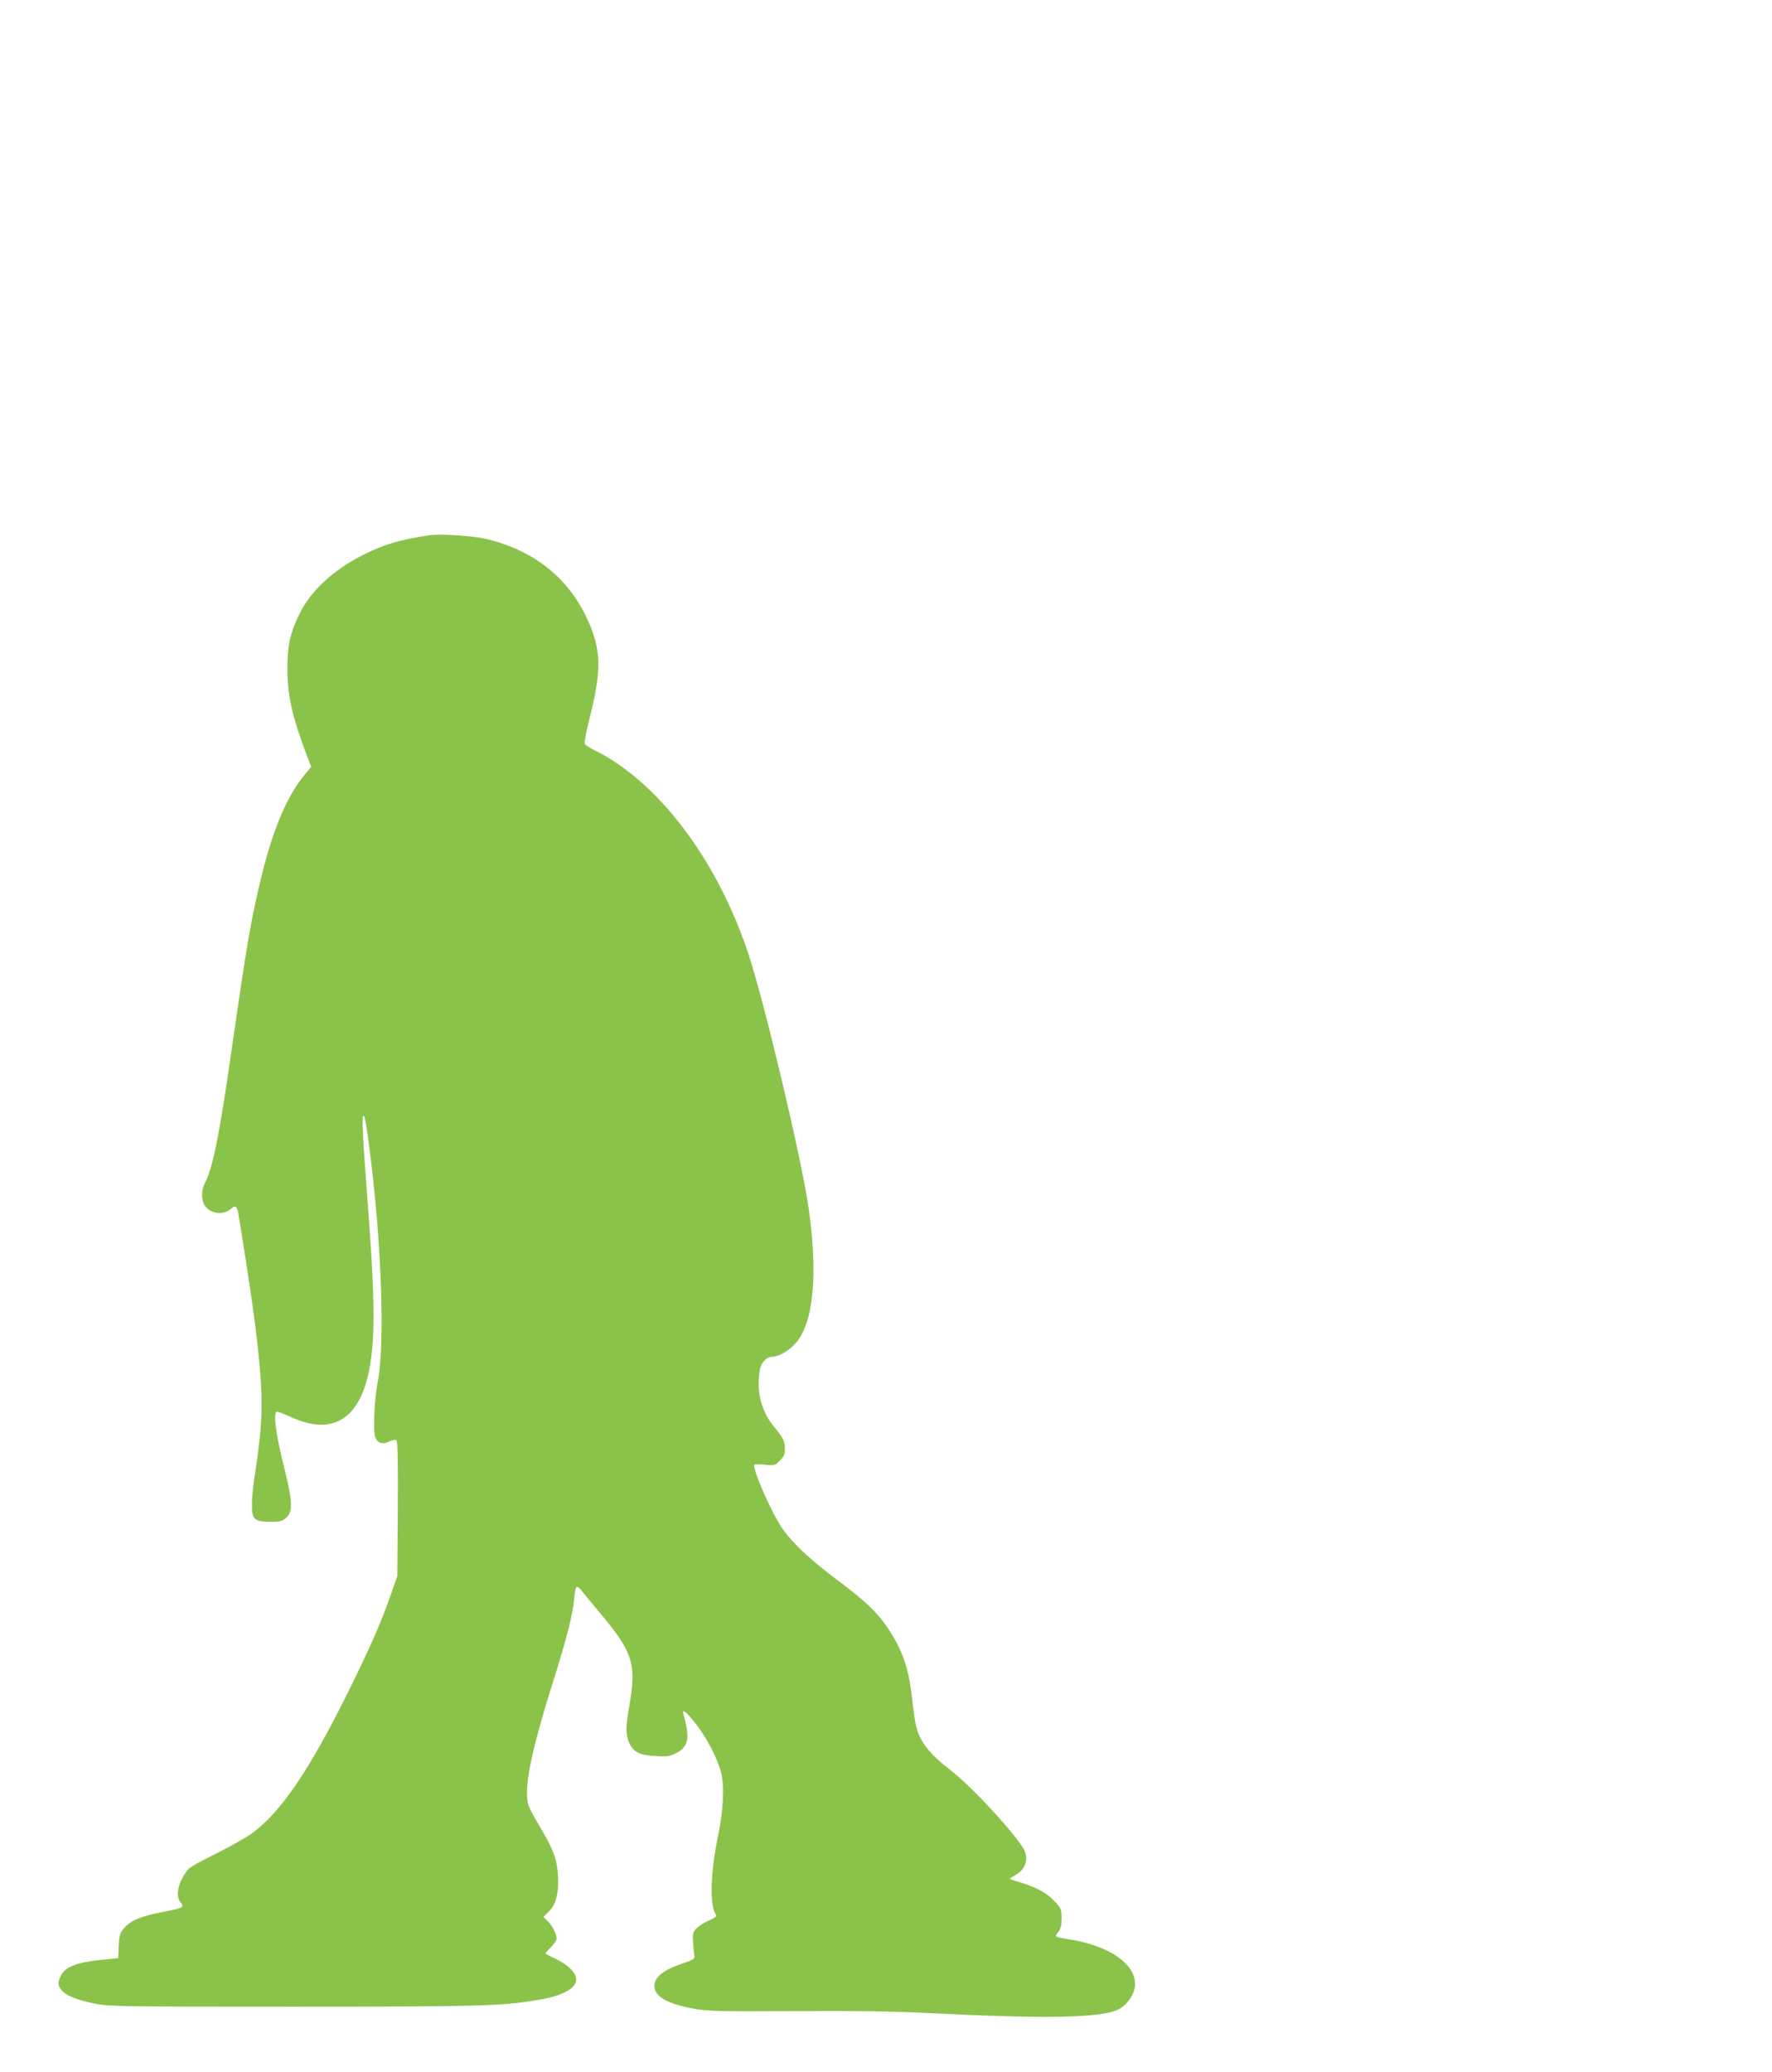<?xml version="1.0" standalone="no"?>
<!DOCTYPE svg PUBLIC "-//W3C//DTD SVG 20010904//EN"
 "http://www.w3.org/TR/2001/REC-SVG-20010904/DTD/svg10.dtd">
<svg version="1.0" xmlns="http://www.w3.org/2000/svg"
 width="1095pt" height="1280pt" viewBox="0 0 1095 1280"
 preserveAspectRatio="xMidYMid meet">
<g transform="translate(0,1280) scale(0.1,-0.1)"
fill="#8bc34a" stroke="none">
<path d="M2655 9494 c-177 -26 -281 -56 -408 -120 -186 -93 -326 -222 -396
-365 -59 -121 -74 -191 -75 -339 0 -171 31 -303 129 -561 l18 -45 -52 -64
c-101 -126 -187 -332 -255 -613 -64 -261 -89 -407 -181 -1046 -81 -564 -119
-752 -171 -854 -21 -39 -20 -101 1 -133 35 -53 117 -63 166 -18 24 22 35 12
43 -38 126 -772 156 -1068 137 -1313 -6 -77 -20 -196 -32 -265 -11 -69 -22
-160 -22 -203 -2 -102 12 -117 114 -117 57 0 72 4 95 23 46 39 43 100 -11 317
-52 205 -68 340 -43 340 9 0 45 -14 82 -31 262 -123 435 -14 491 309 36 202
31 458 -21 1121 -26 342 -30 463 -12 421 13 -32 52 -343 72 -570 41 -458 45
-892 11 -1060 -22 -110 -31 -311 -16 -348 16 -38 45 -46 88 -25 23 10 38 12
44 6 6 -6 9 -159 7 -424 l-3 -414 -38 -109 c-56 -163 -127 -326 -253 -581
-249 -506 -429 -772 -611 -902 -34 -24 -135 -81 -225 -126 -159 -80 -164 -83
-195 -137 -38 -62 -45 -131 -16 -162 24 -27 10 -35 -87 -53 -168 -32 -230 -58
-274 -118 -15 -21 -21 -45 -23 -100 l-2 -72 -118 -12 c-142 -15 -212 -44 -237
-97 -21 -44 -20 -58 4 -88 27 -35 101 -64 211 -85 86 -17 185 -18 1219 -18
1149 0 1294 4 1510 41 102 17 164 38 208 71 68 51 27 126 -101 187 -32 15 -57
28 -57 30 0 2 16 20 35 39 19 19 35 42 35 51 0 28 -26 80 -54 108 l-28 27 35
35 c45 45 62 118 54 235 -7 92 -29 150 -115 295 -27 44 -55 97 -63 116 -37 94
7 323 147 767 85 269 123 419 131 510 3 41 10 76 16 80 6 3 18 -5 28 -19 11
-14 60 -74 111 -134 208 -247 232 -320 188 -574 -25 -142 -25 -184 -1 -237 26
-56 66 -76 166 -80 69 -4 86 -1 125 19 74 38 85 95 44 237 -12 41 17 20 78
-60 70 -90 132 -212 154 -299 22 -85 14 -232 -21 -400 -43 -212 -50 -405 -16
-468 11 -20 8 -24 -41 -46 -29 -13 -64 -35 -76 -49 -21 -22 -23 -32 -19 -89 2
-34 6 -71 8 -82 3 -15 -10 -23 -79 -46 -125 -42 -181 -94 -166 -155 14 -55 90
-94 239 -122 90 -16 151 -18 635 -15 376 2 624 -2 835 -13 647 -33 989 -30
1121 10 36 10 63 27 87 54 141 156 -22 338 -350 391 -99 16 -98 16 -74 46 16
20 21 41 21 86 0 54 -3 61 -40 101 -48 52 -111 88 -207 117 -40 12 -73 23 -73
25 0 2 18 14 39 26 57 32 78 97 50 152 -51 96 -316 384 -454 492 -135 105
-191 177 -215 276 -5 24 -17 104 -25 178 -18 160 -52 268 -121 381 -73 122
-150 199 -338 339 -167 125 -282 232 -343 322 -62 90 -173 339 -173 388 0 7
23 8 64 4 62 -6 66 -5 95 25 25 24 31 39 31 72 0 49 -7 64 -71 143 -77 95
-106 216 -84 344 7 47 42 83 79 83 40 1 102 37 144 85 110 125 138 430 77 845
-45 305 -271 1257 -369 1554 -192 584 -560 1070 -954 1263 -29 14 -56 32 -59
40 -3 8 11 78 30 156 77 303 73 431 -19 624 -119 249 -327 413 -615 483 -81
20 -287 34 -354 24z"/>
</g>
</svg>
